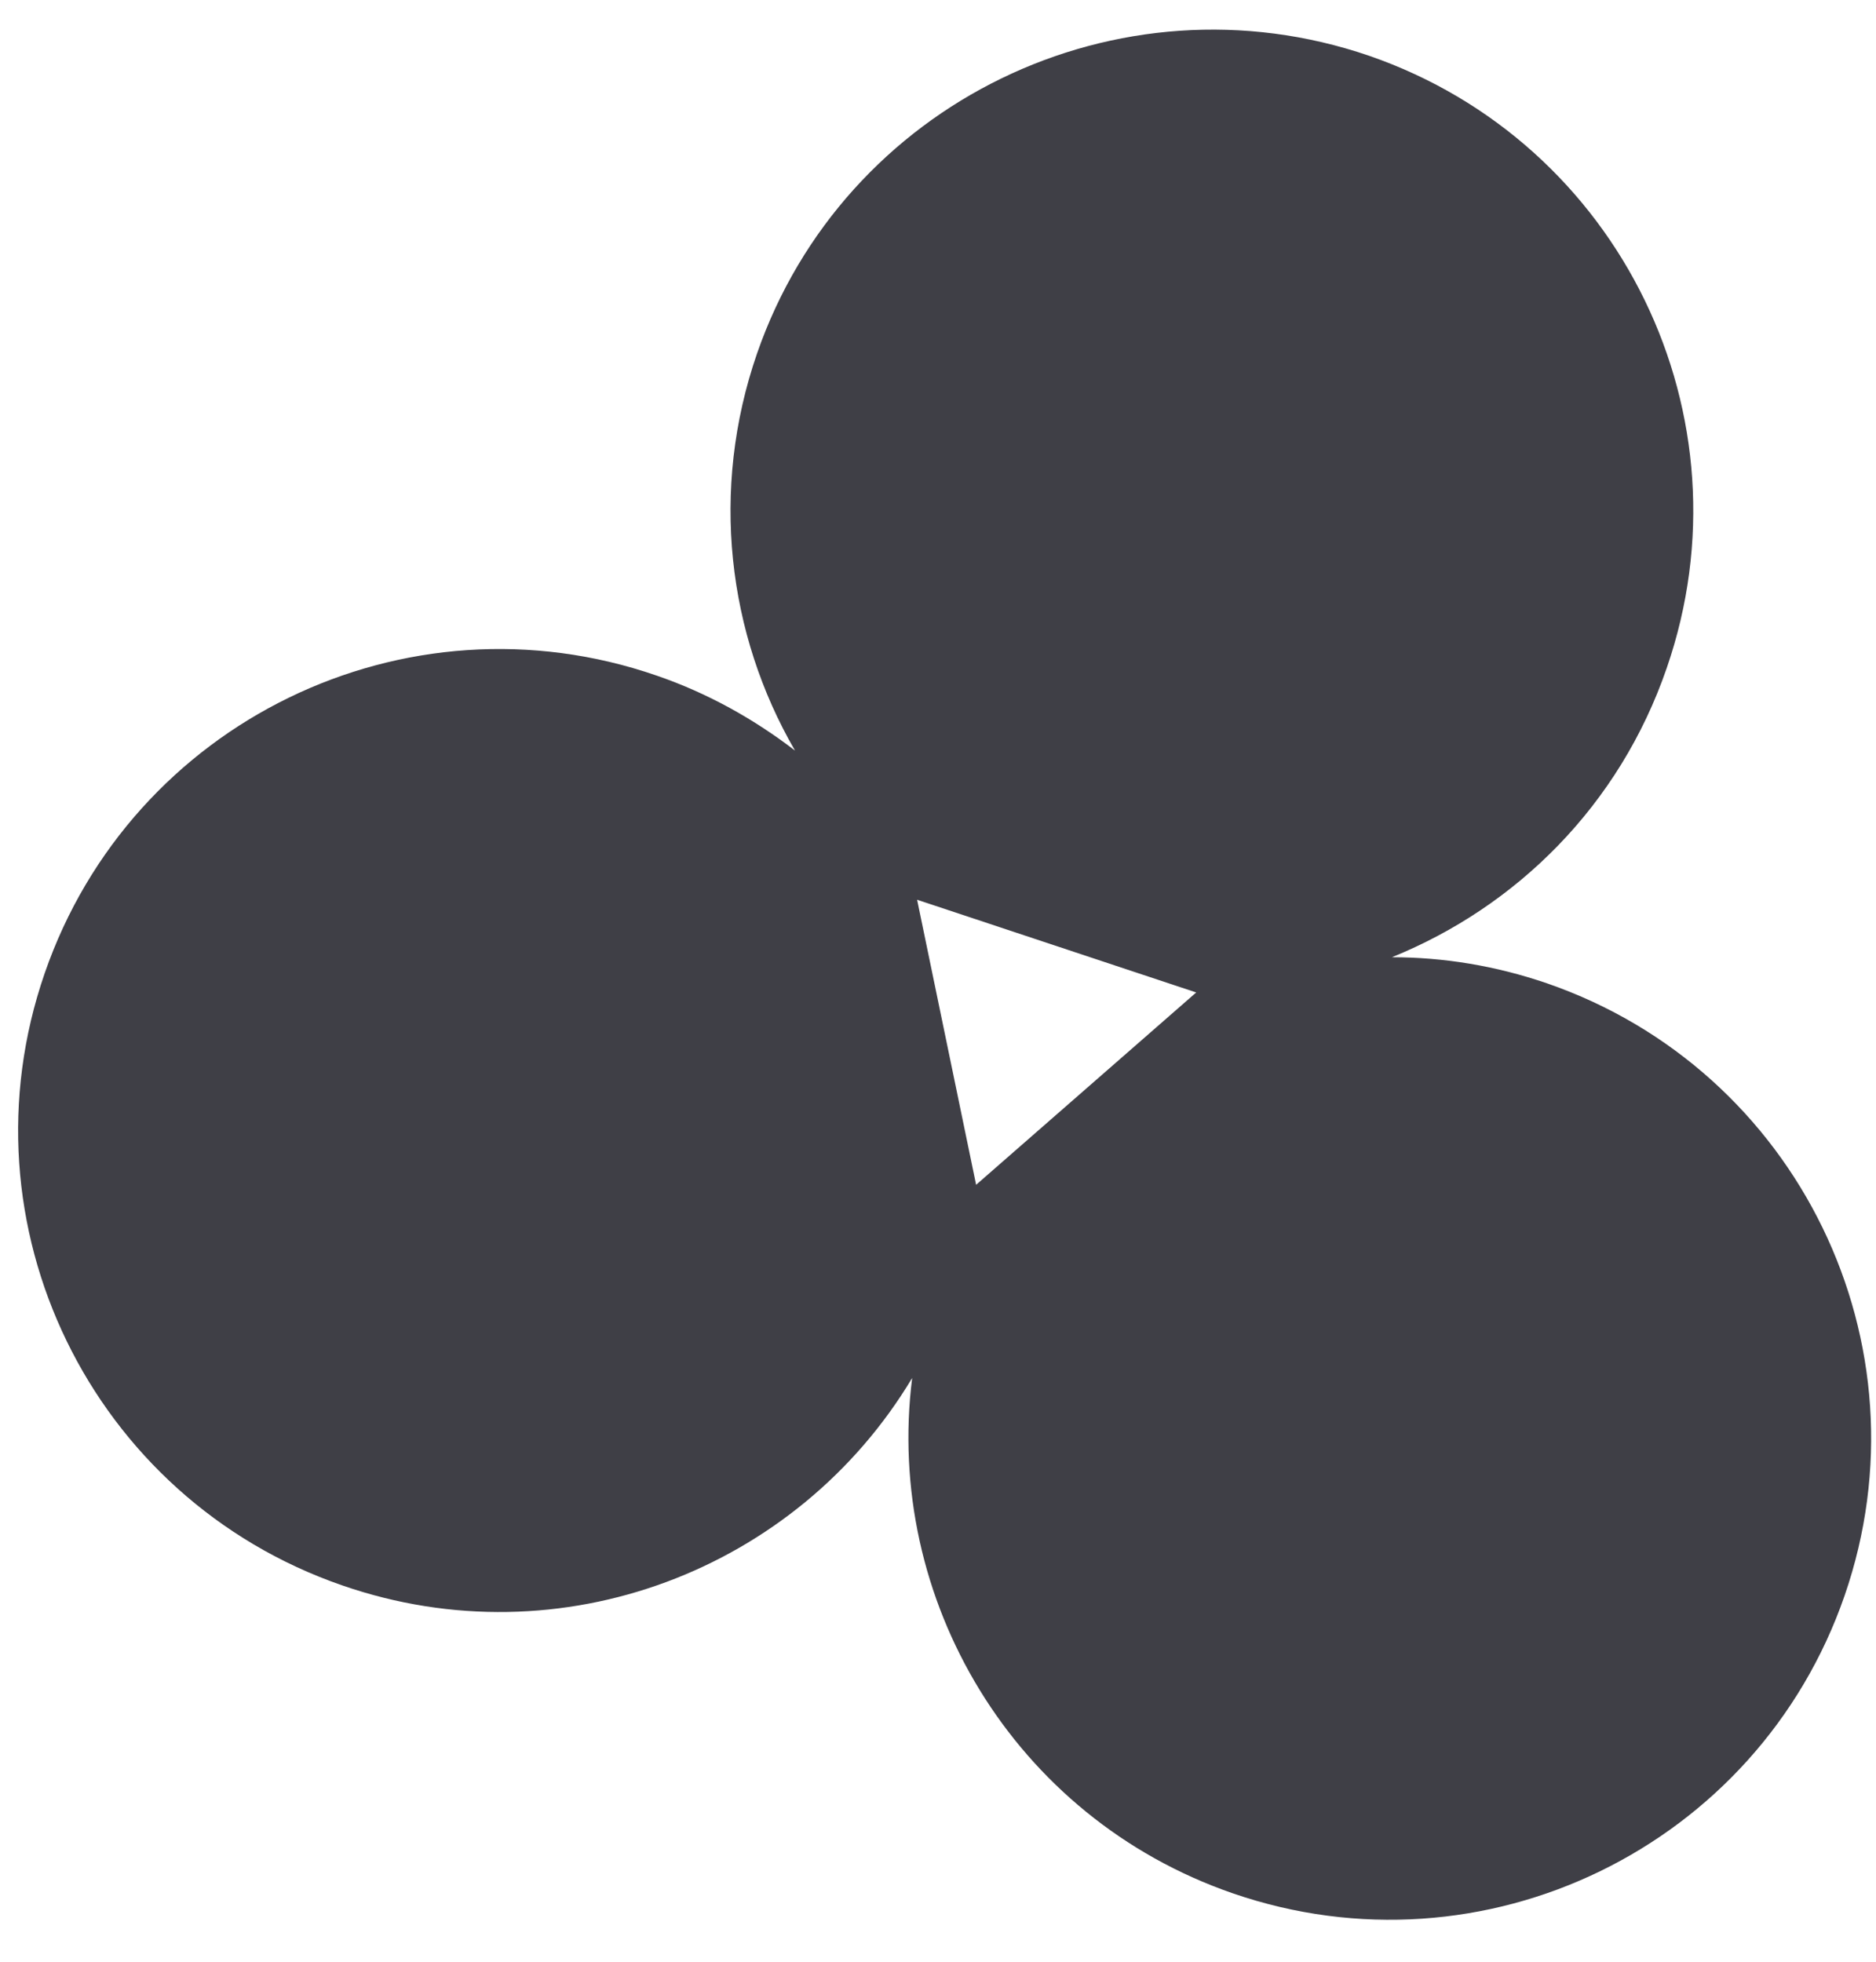 <svg width="22" height="23" viewBox="0 0 22 23" fill="none" xmlns="http://www.w3.org/2000/svg">
<path fill-rule="evenodd" clip-rule="evenodd" d="M16.323 11.223C16.926 11.223 17.539 11.322 18.142 11.529C21.088 12.547 22.65 15.761 21.632 18.707C20.613 21.653 17.4 23.215 14.454 22.197C11.883 21.307 10.371 18.747 10.697 16.156C9.352 18.401 6.584 19.478 4.014 18.588C1.067 17.57 -0.495 14.357 0.524 11.411C1.542 8.464 4.755 6.902 7.701 7.921C8.304 8.128 8.848 8.435 9.323 8.8C8.532 7.436 8.324 5.745 8.878 4.144C9.896 1.207 13.11 -0.355 16.056 0.654C19.002 1.672 20.564 4.885 19.546 7.832C18.992 9.443 17.786 10.63 16.323 11.223ZM10.755 10.549L14.028 11.636L11.447 13.891L10.755 10.549Z" fill="#3F3F46"/>
</svg>
